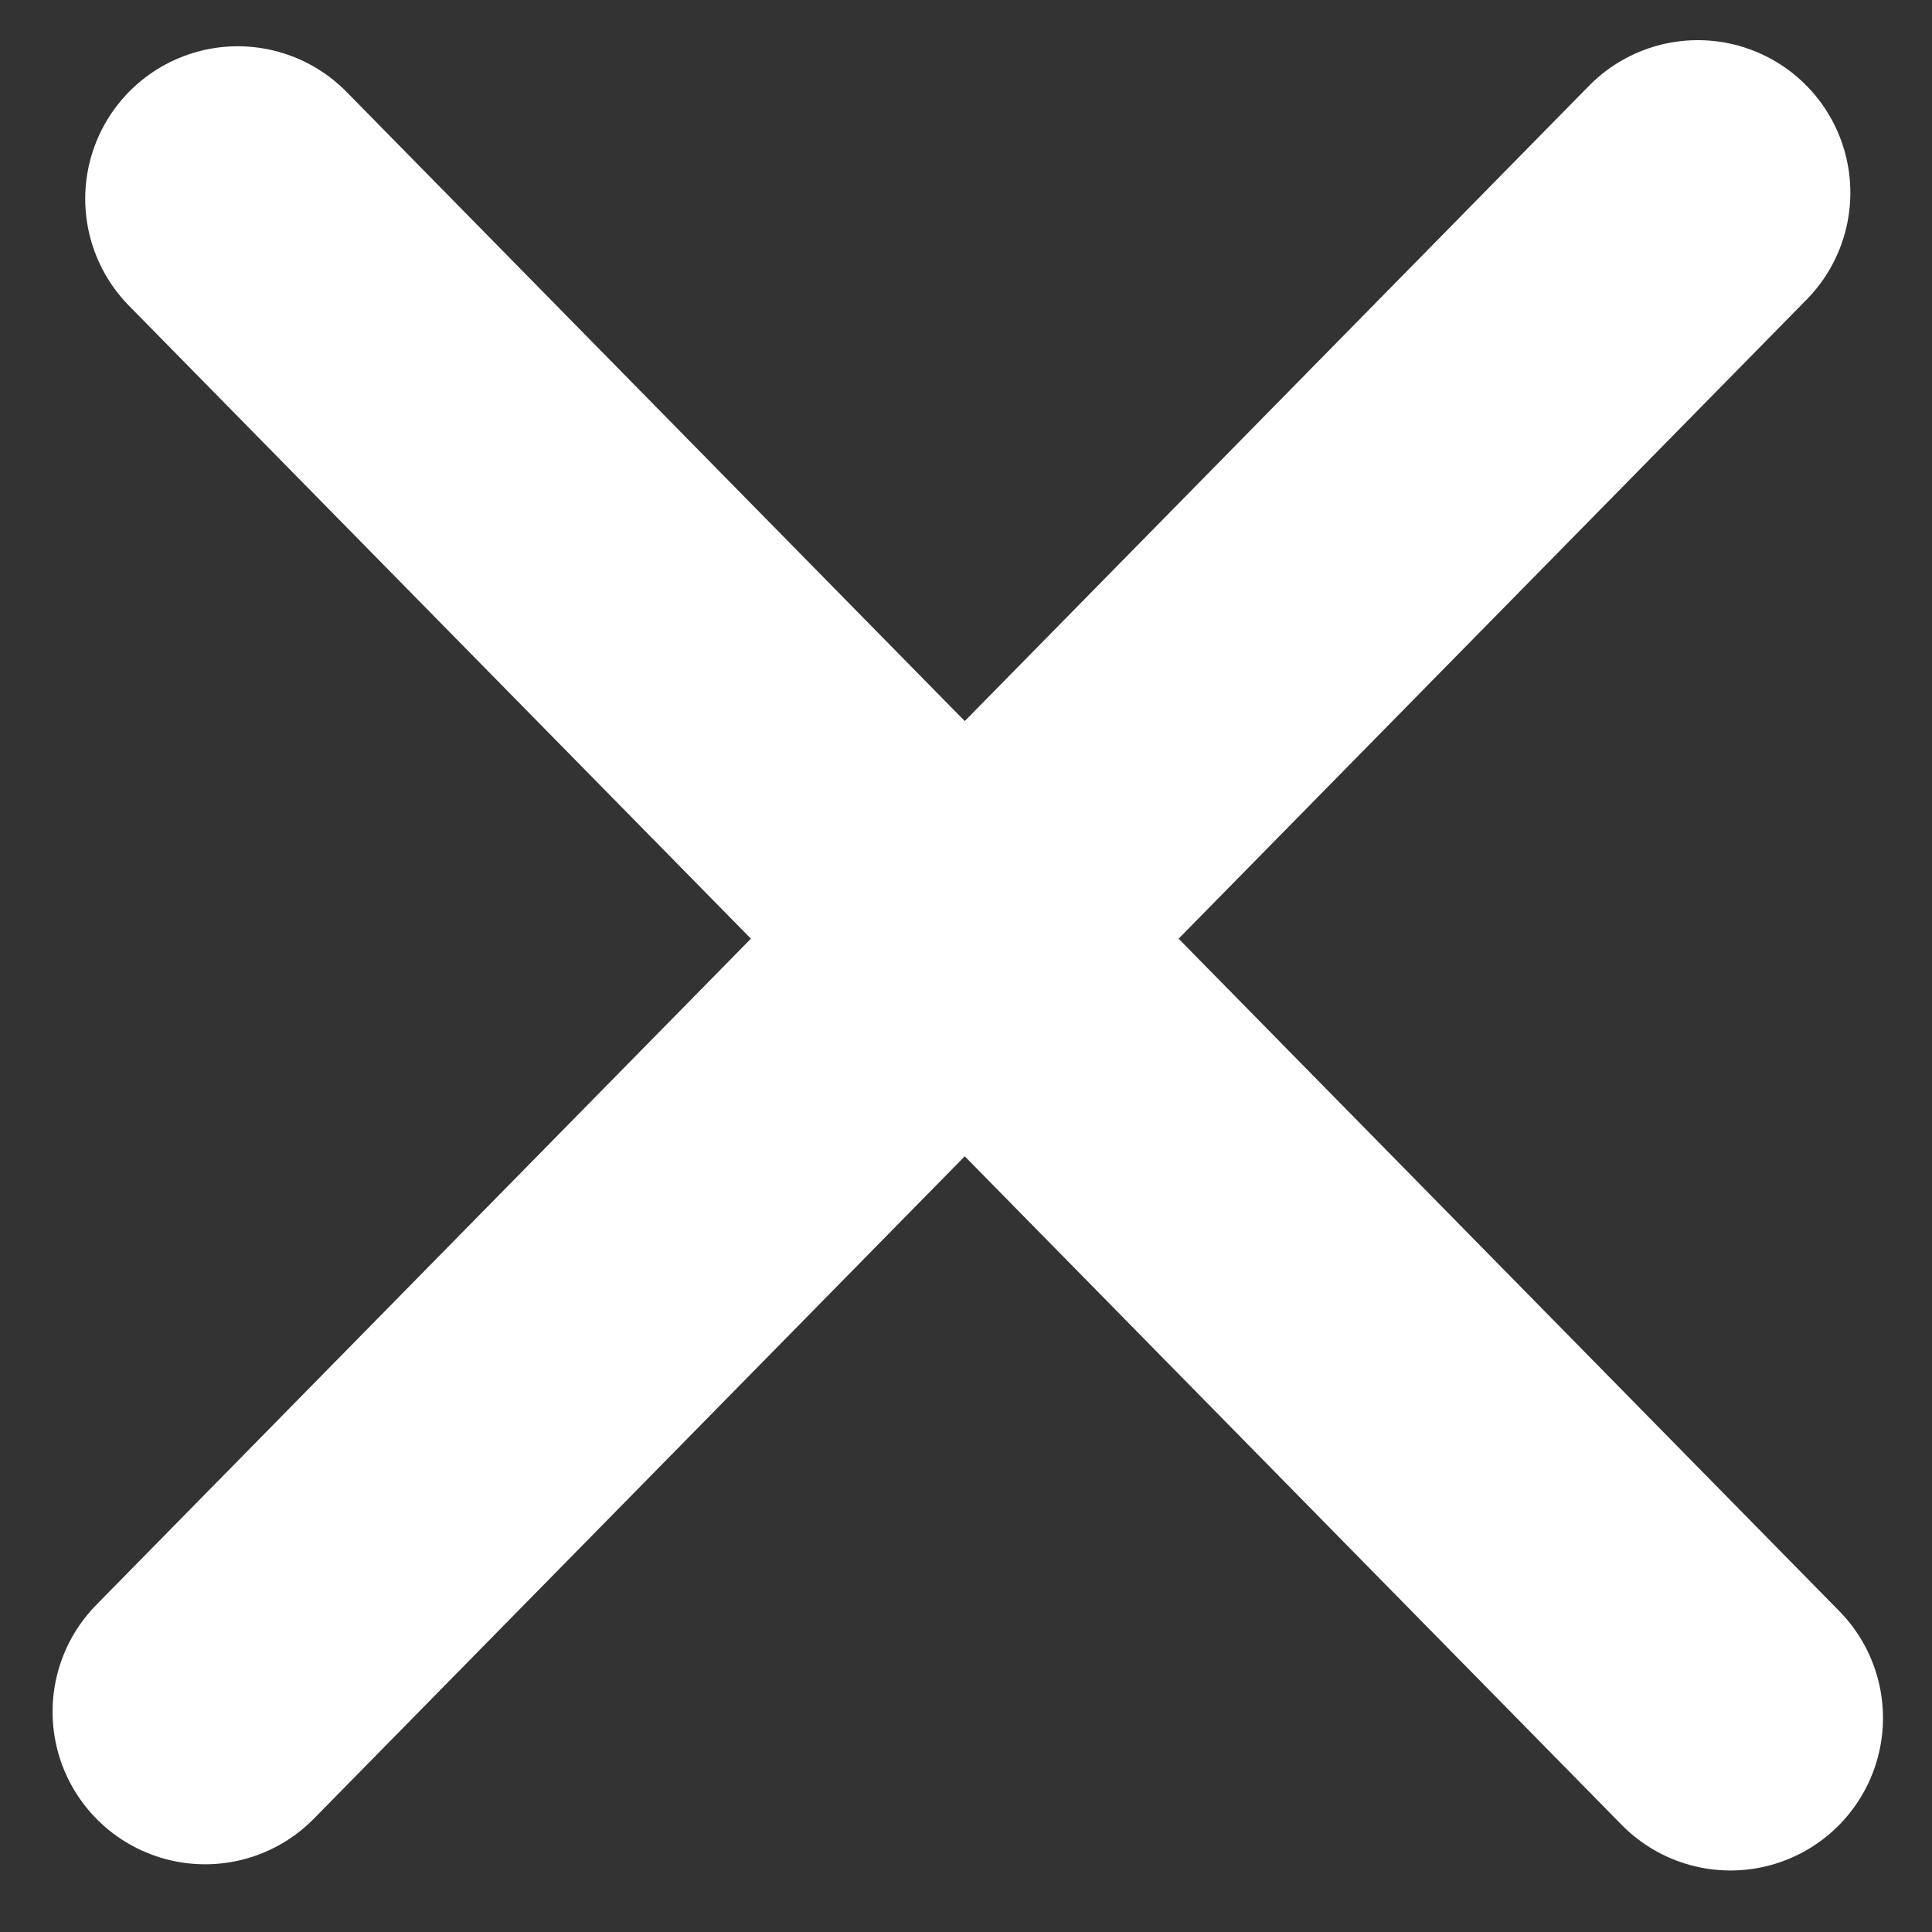 <svg width="19" height="19" viewBox="0 0 19 19" fill="none" xmlns="http://www.w3.org/2000/svg">
<rect x="0" y="0" width="19" height="19" fill="#333333" stroke="none"/>
<path d="M2.338 1.955L17.018 16.895" stroke="white" stroke-width="3" stroke-linecap="round"/>
<path d="M16.697 1.895L2.017 16.834" stroke="white" stroke-width="3" stroke-linecap="round"/>
</svg>

